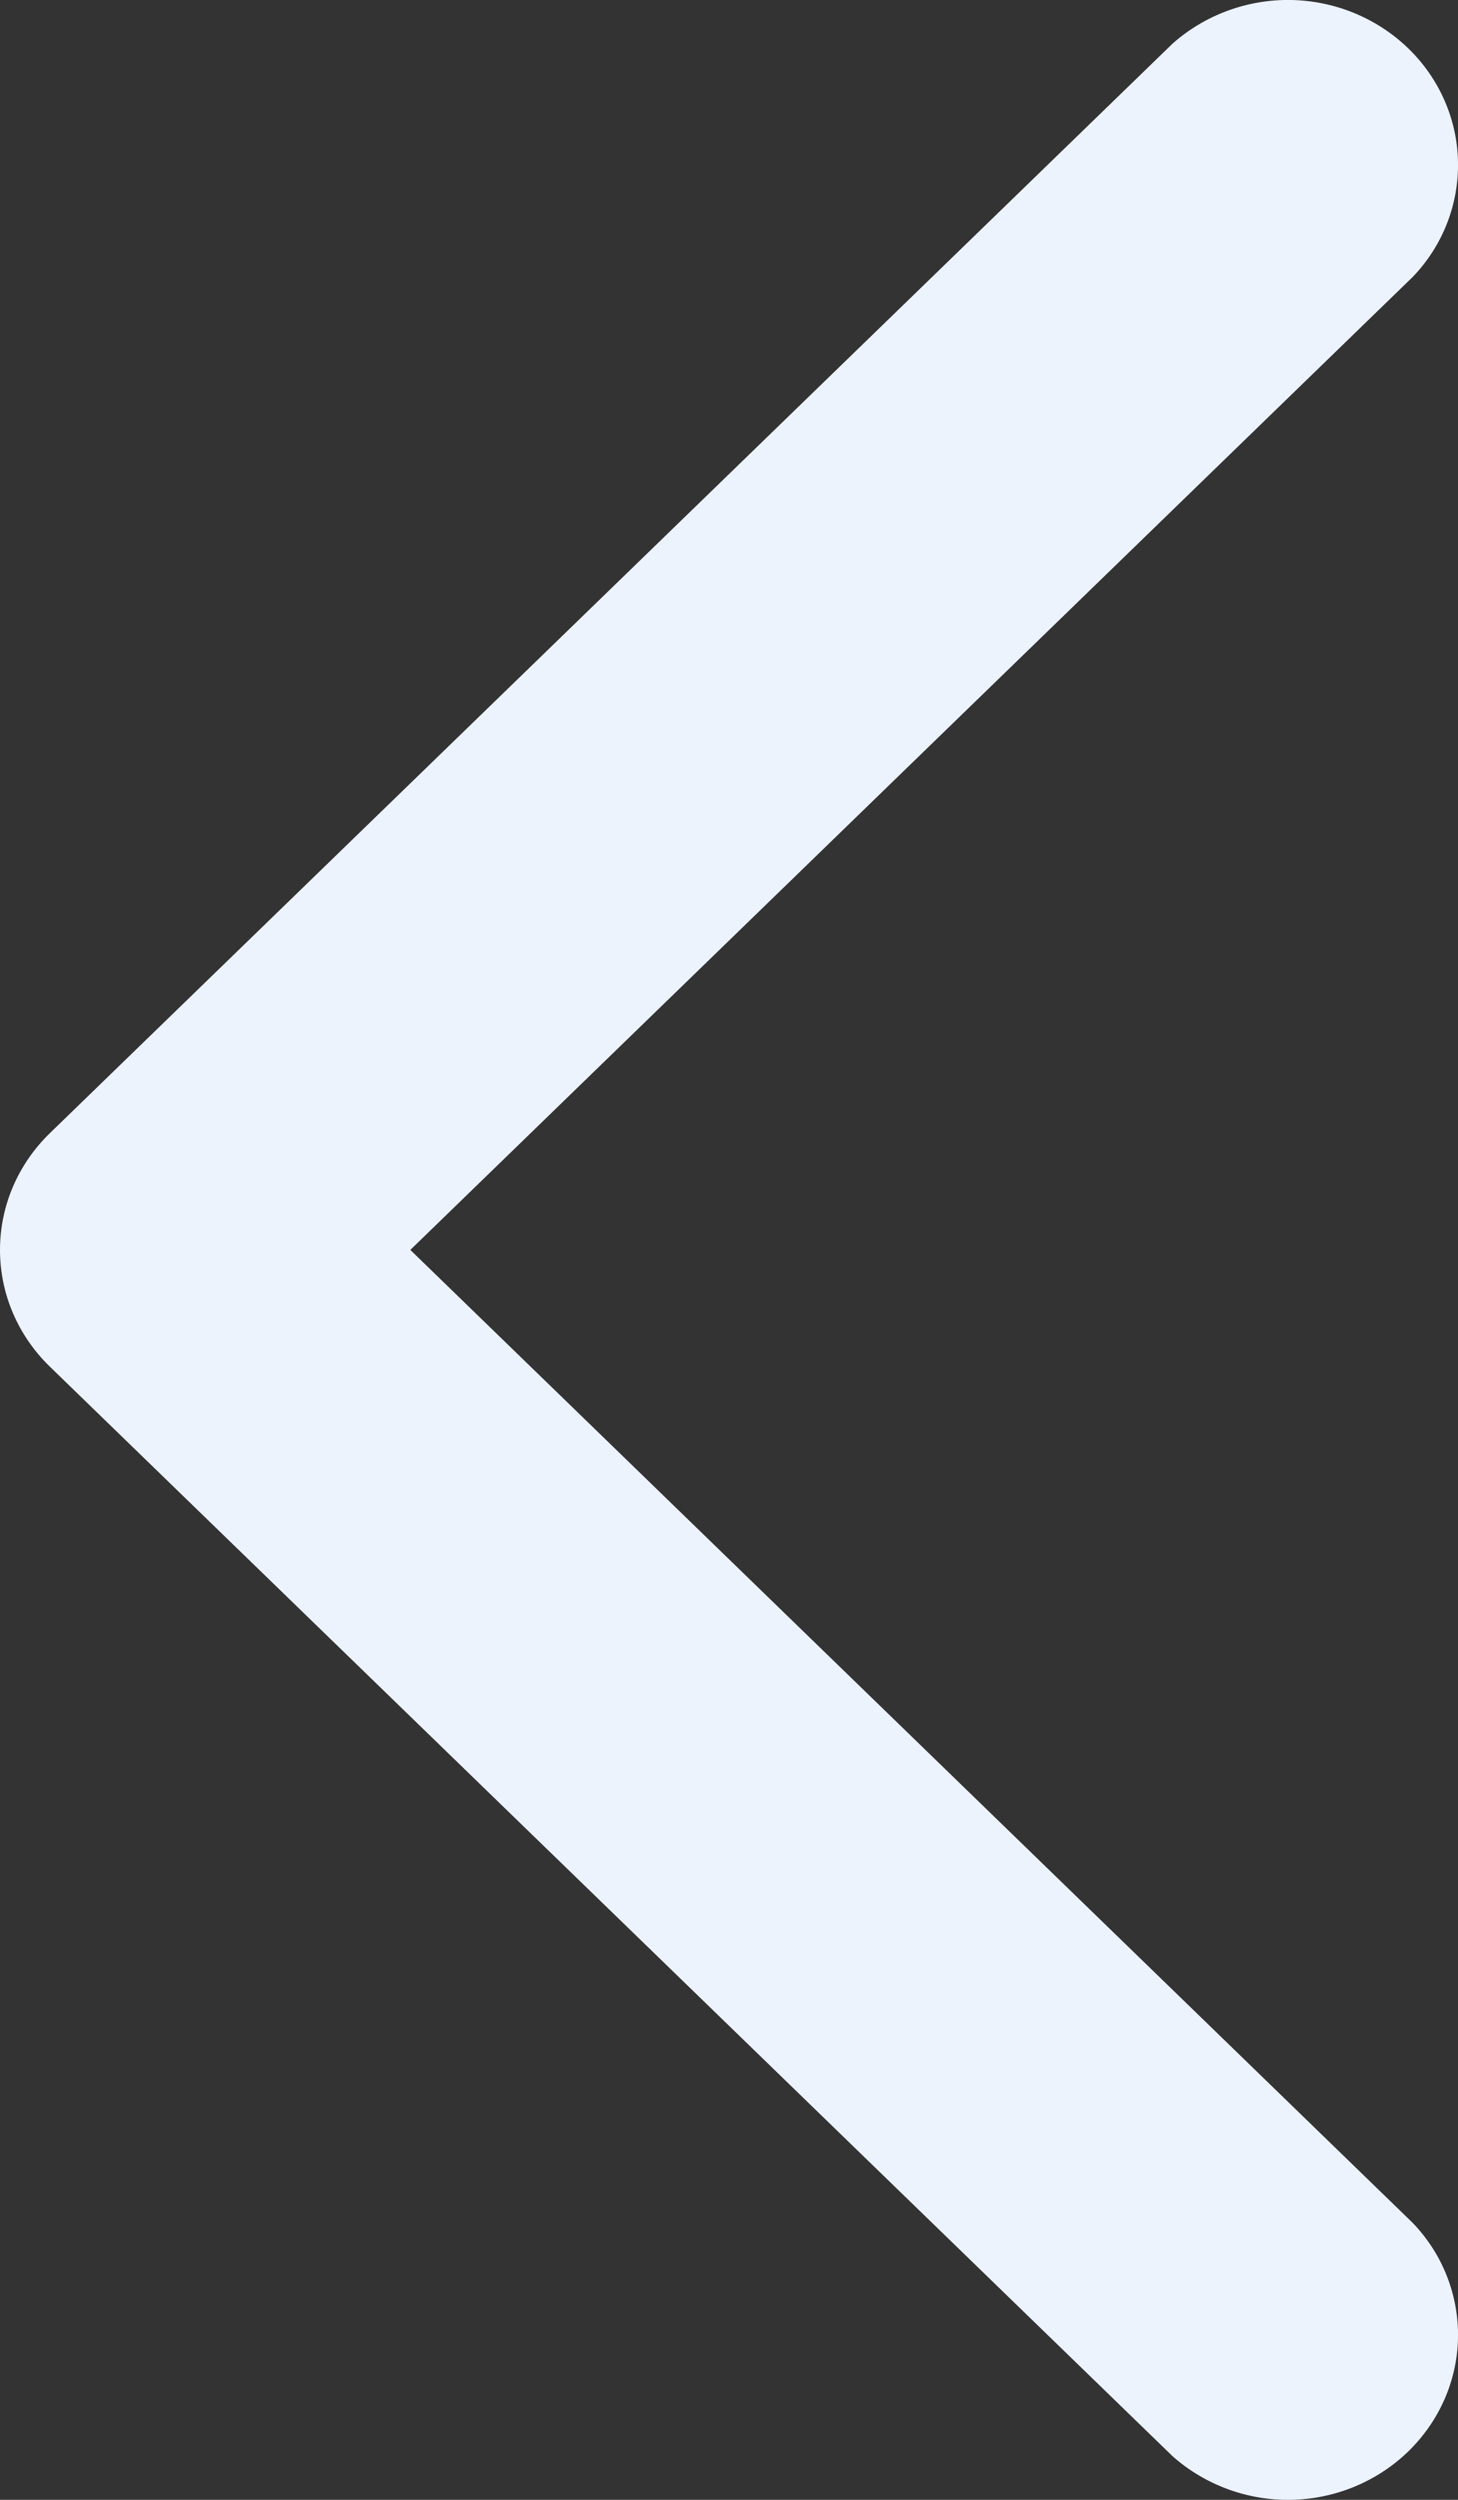 <svg width="7" height="12" viewBox="0 0 7 12" fill="none" xmlns="http://www.w3.org/2000/svg">
<rect x="0" y="0" width="7" height="12" fill="#333333" stroke="none"/>
<path d="M1.09002e-07 6C-0 5.896 0.021 5.793 0.062 5.697C0.103 5.601 0.163 5.514 0.239 5.44L5.629 0.21C5.784 0.072 5.989 -0.004 6.199 0C6.41 0.004 6.611 0.087 6.761 0.232C6.91 0.376 6.996 0.572 7 0.776C7.004 0.981 6.927 1.179 6.783 1.329L1.97 6L6.783 10.671C6.927 10.821 7.004 11.019 7 11.224C6.996 11.428 6.91 11.623 6.761 11.768C6.611 11.913 6.41 11.996 6.199 12C5.989 12.004 5.784 11.928 5.629 11.79L0.239 6.56C0.163 6.486 0.103 6.399 0.062 6.303C0.021 6.207 -0 6.104 1.09002e-07 6Z" fill="#ECF3FC"/>
</svg>
